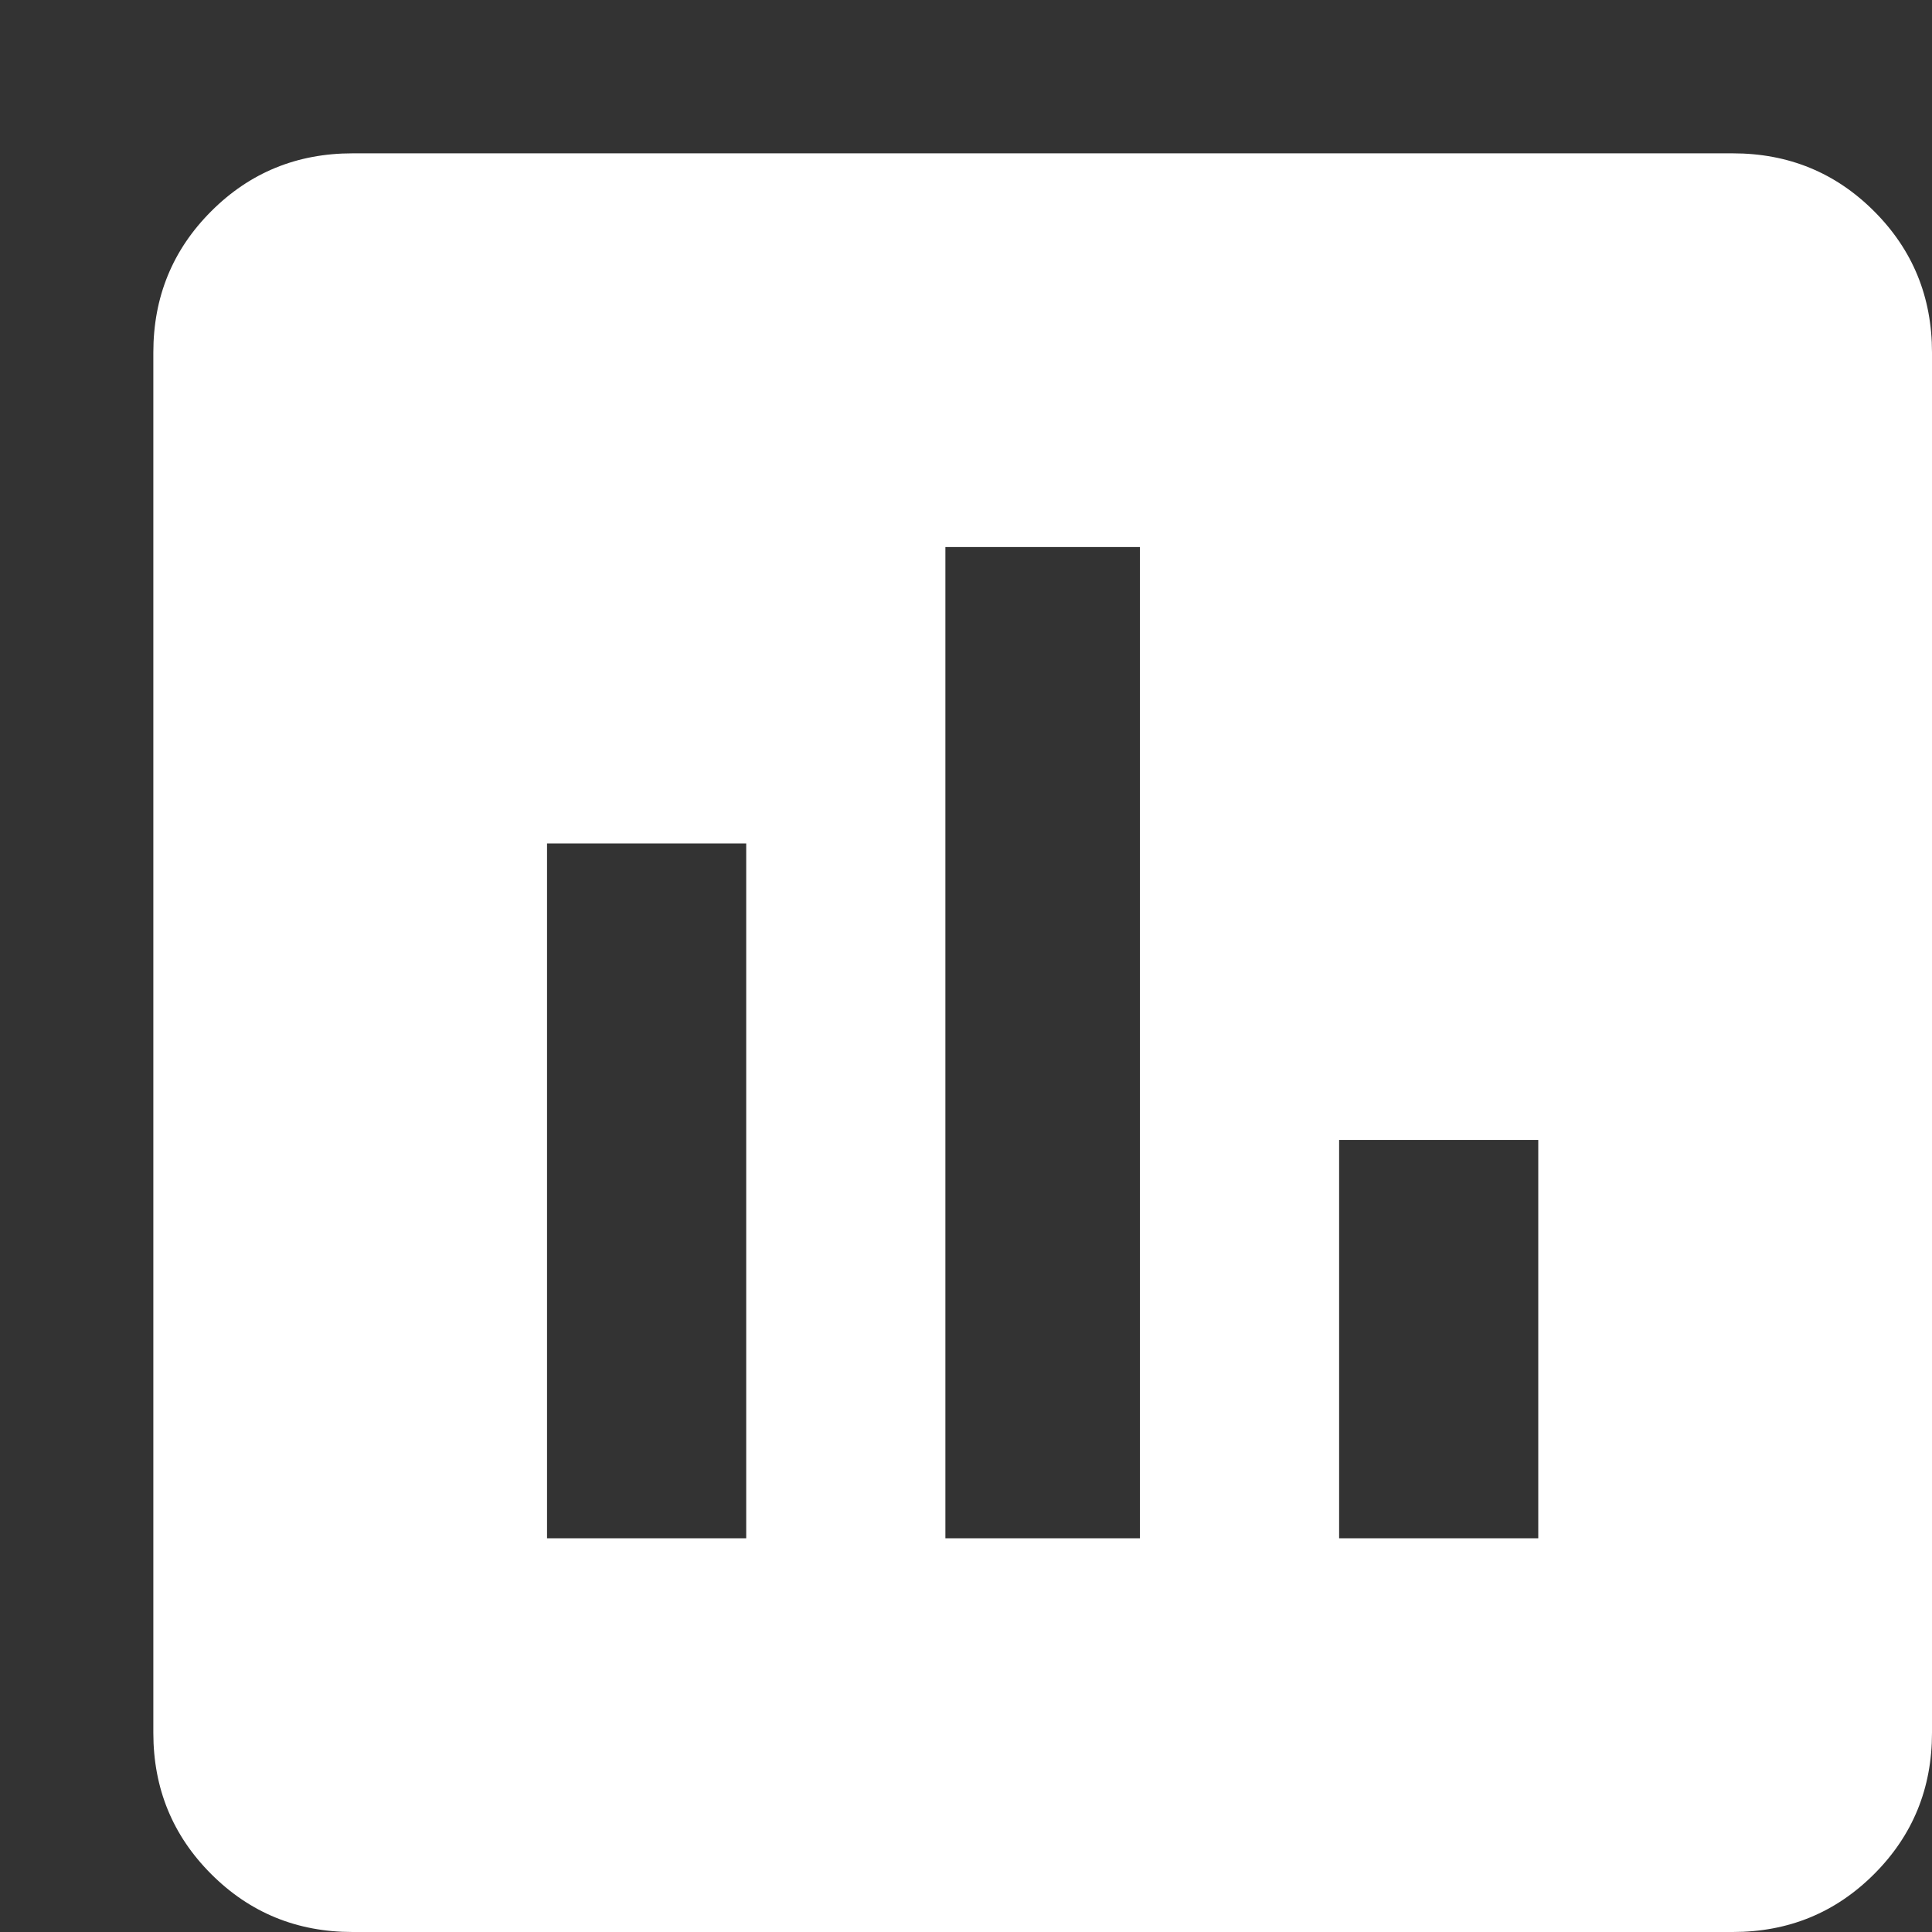 <?xml version="1.0" encoding="UTF-8"?> <svg xmlns="http://www.w3.org/2000/svg" width="63" height="63" viewBox="0 0 63 63" fill="none"><rect x="0" y="0" width="63" height="63" fill="#333333" stroke="none"/><path d="M56.505 5C58.318 5 59.853 5.629 61.112 6.888C62.371 8.147 63 9.682 63 11.495V56.505C63 58.318 62.371 59.853 61.112 61.112C59.853 62.371 58.318 63 56.505 63H11.495C9.682 63 8.147 62.371 6.888 61.112C5.629 59.853 5 58.318 5 56.505V11.495C5 9.682 5.629 8.147 6.888 6.888C8.147 5.629 9.682 5 11.495 5H56.505ZM24.333 50.161V27.505H17.838V50.161H24.333ZM37.172 50.161V17.838H30.828V50.161H37.172ZM50.161 50.161V37.172H43.667V50.161H50.161Z" fill="white"></path></svg> 